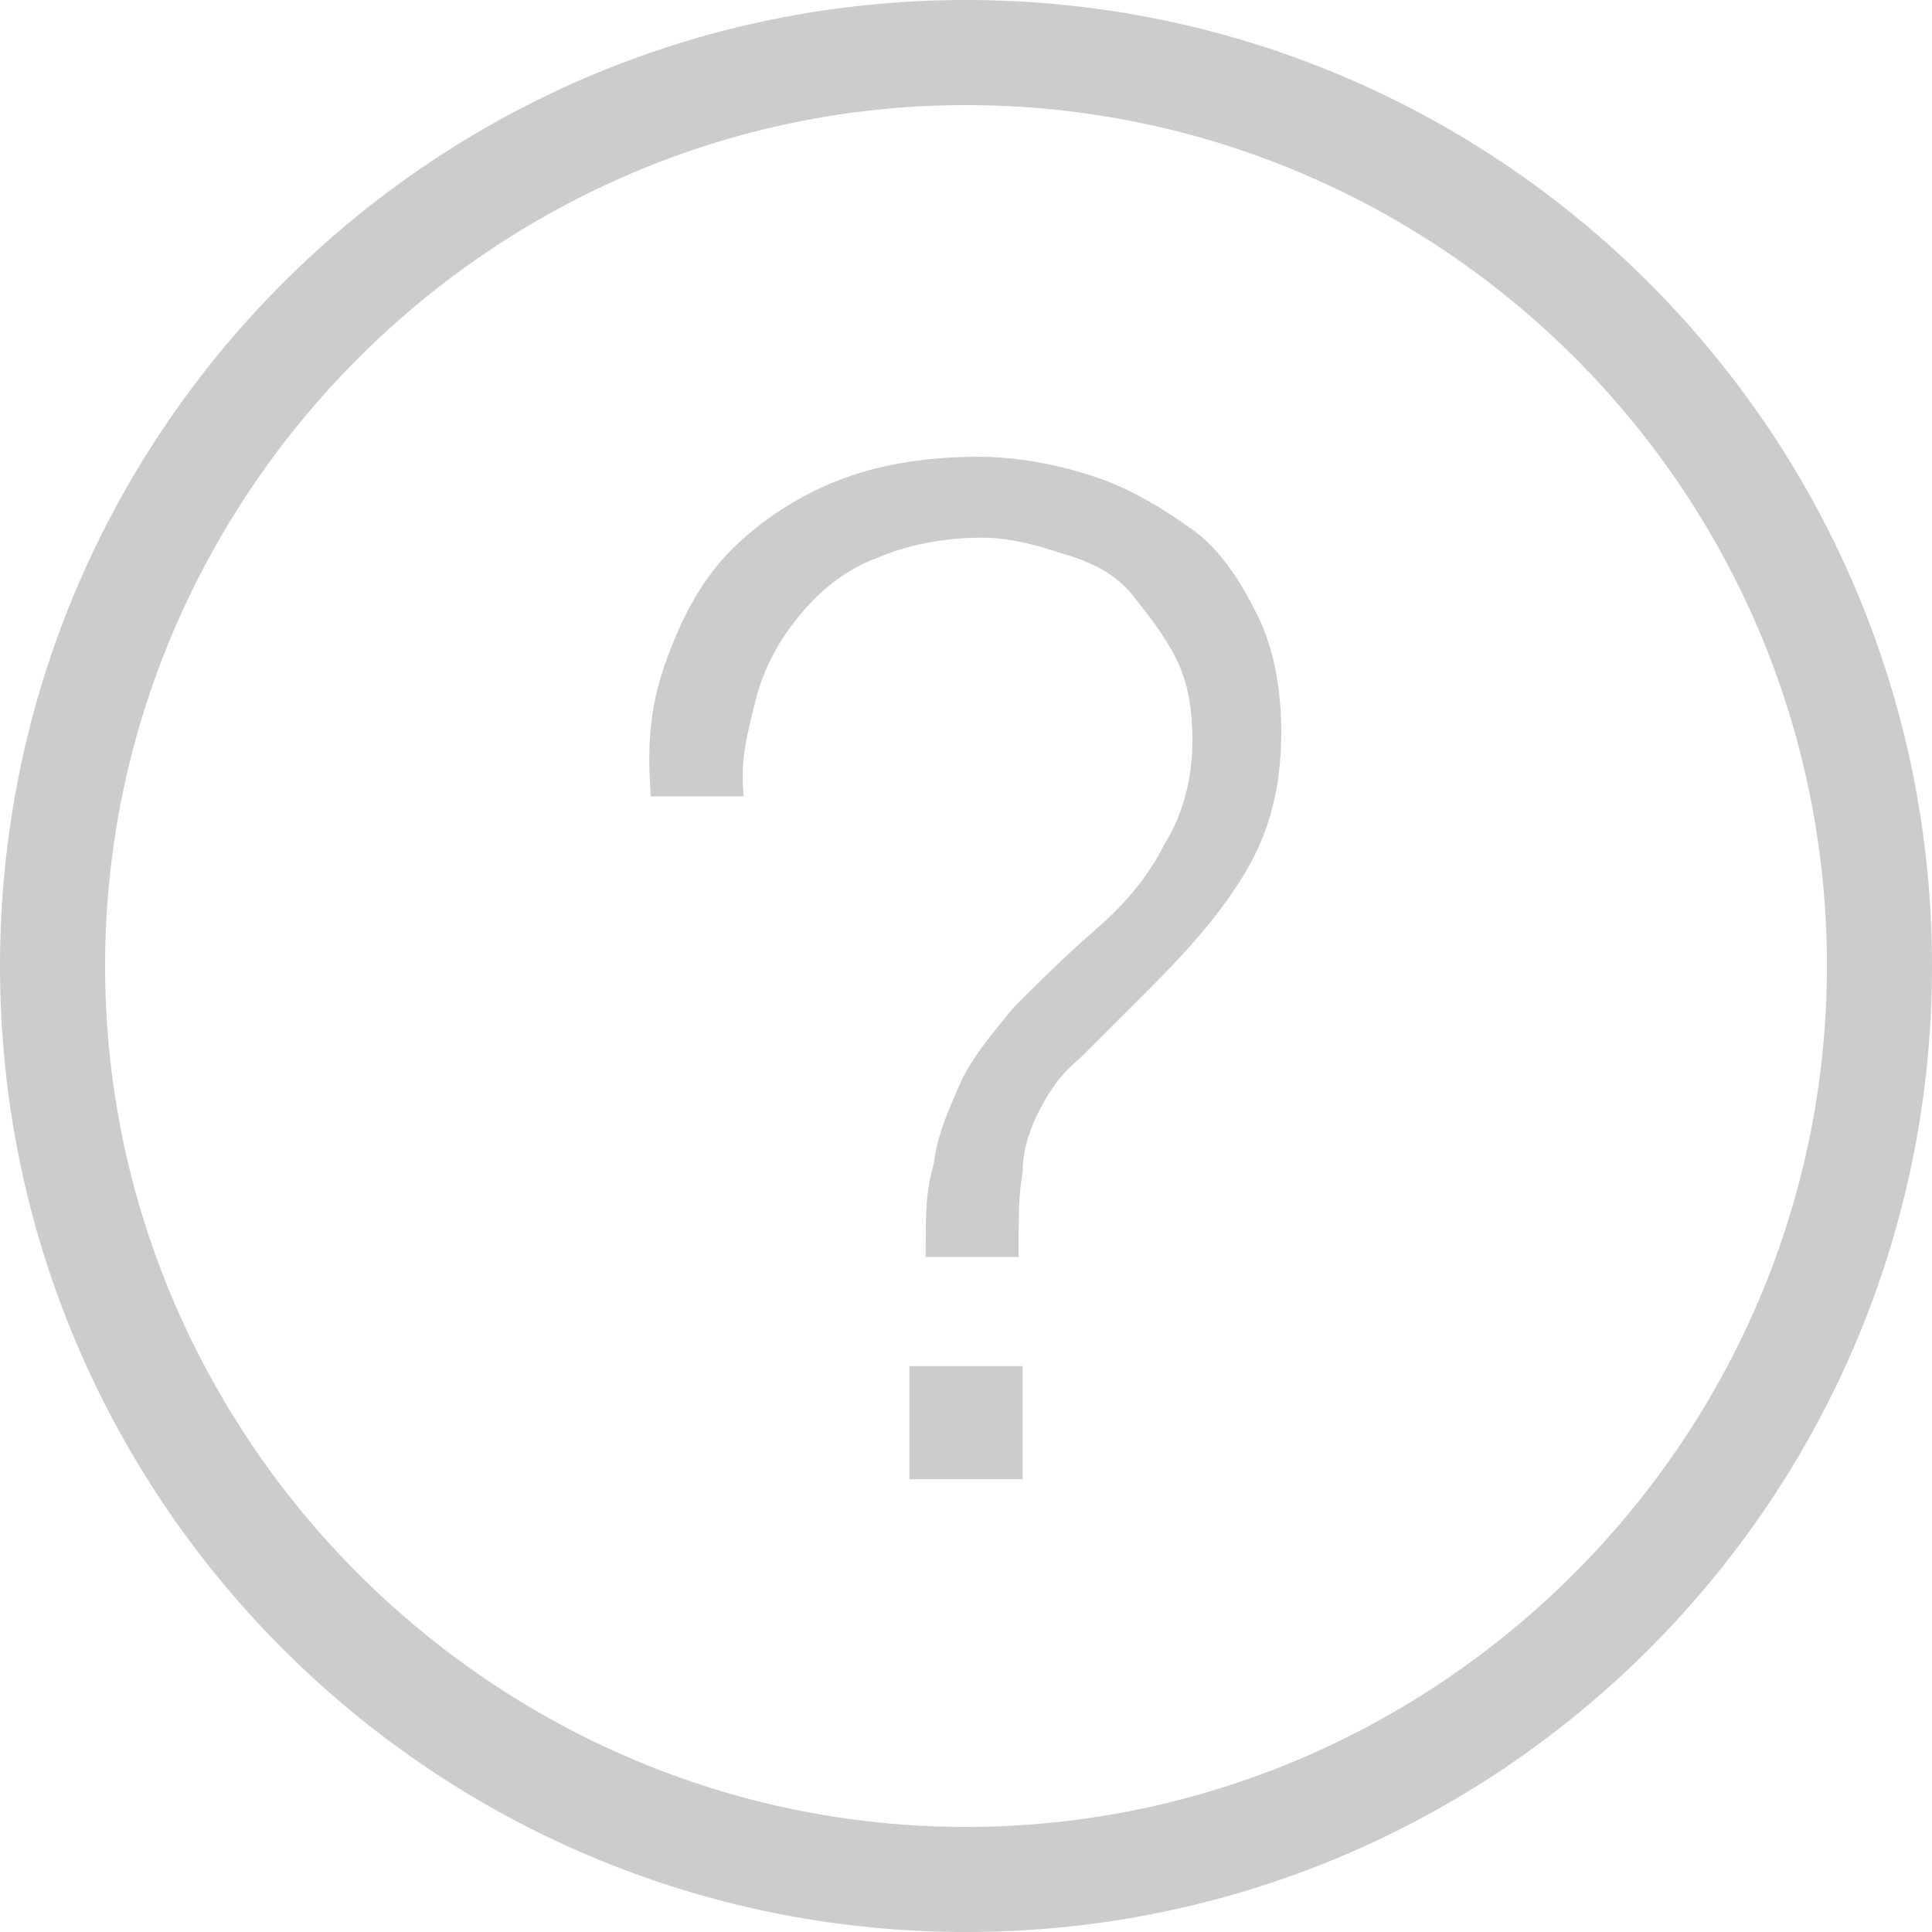 <?xml version="1.0" encoding="utf-8"?>
<!-- Generator: Adobe Illustrator 15.0.0, SVG Export Plug-In . SVG Version: 6.00 Build 0)  -->
<!DOCTYPE svg PUBLIC "-//W3C//DTD SVG 1.1//EN" "http://www.w3.org/Graphics/SVG/1.1/DTD/svg11.dtd">
<svg version="1.1" id="Layer_1" xmlns="http://www.w3.org/2000/svg" xmlns:xlink="http://www.w3.org/1999/xlink" x="0px" y="0px"
	 width="75px" height="75px" viewBox="27.5 27.5 75 75" enable-background="new 27.5 27.5 75 75" xml:space="preserve">
<g>
	<g id="Icon-Question" transform="translate(178, 278)">
		<path id="Fill-47" fill="#CCCCCC" d="M-113-175.5c-20.711,0-37.5-16.789-37.5-37.5c0-20.711,16.789-37.5,37.5-37.5
			c20.711,0,37.5,16.789,37.5,37.5C-75.5-192.289-92.289-175.5-113-175.5L-113-175.5z M-113-246.42
			c-18.358,0-33.42,15.062-33.42,33.42c0,18.357,15.062,33.421,33.42,33.421c18.357,0,33.421-15.063,33.421-33.421
			C-79.579-231.515-94.643-246.42-113-246.42L-113-246.42z"/>
		<path id="Fill-48" fill="#CCCCCC" d="M-124.611-224.925c0.627-1.726,1.412-3.138,2.51-4.236c1.099-1.098,2.511-2.04,4.08-2.667
			c1.569-0.627,3.452-0.941,5.492-0.941c1.568,0,3.139,0.314,4.551,0.785s2.667,1.255,3.766,2.04c1.098,0.785,1.883,2.04,2.51,3.295
			c0.628,1.255,0.941,2.824,0.941,4.55c0,2.197-0.471,3.923-1.412,5.492c-0.941,1.569-2.196,2.981-3.608,4.394
			c-1.255,1.254-2.196,2.195-2.825,2.824c-0.783,0.627-1.254,1.412-1.568,2.039c-0.314,0.628-0.627,1.412-0.627,2.354
			c-0.158,0.941-0.158,1.569-0.158,3.295h-3.608c0-1.726,0-2.51,0.313-3.608c0.157-1.255,0.628-2.196,1.099-3.296
			c0.471-0.941,1.254-1.883,2.04-2.824c0.941-0.941,1.883-1.882,3.139-2.98c1.098-0.941,2.039-2.04,2.667-3.295
			c0.784-1.255,1.099-2.667,1.099-4.08c0-1.098-0.157-2.197-0.628-3.138s-1.099-1.726-1.726-2.51
			c-0.628-0.785-1.569-1.255-2.668-1.569c-0.941-0.313-2.039-0.627-3.139-0.627c-1.568,0-2.98,0.314-4.079,0.785
			c-1.255,0.471-2.197,1.255-2.981,2.197c-0.785,0.941-1.412,2.04-1.726,3.295c-0.313,1.255-0.627,2.354-0.471,3.766h-3.608
			C-125.396-221.787-125.238-223.199-124.611-224.925L-124.611-224.925z M-115.197-197.467h4.394v4.394h-4.394V-197.467z"/>
	</g>
</g>
</svg>
